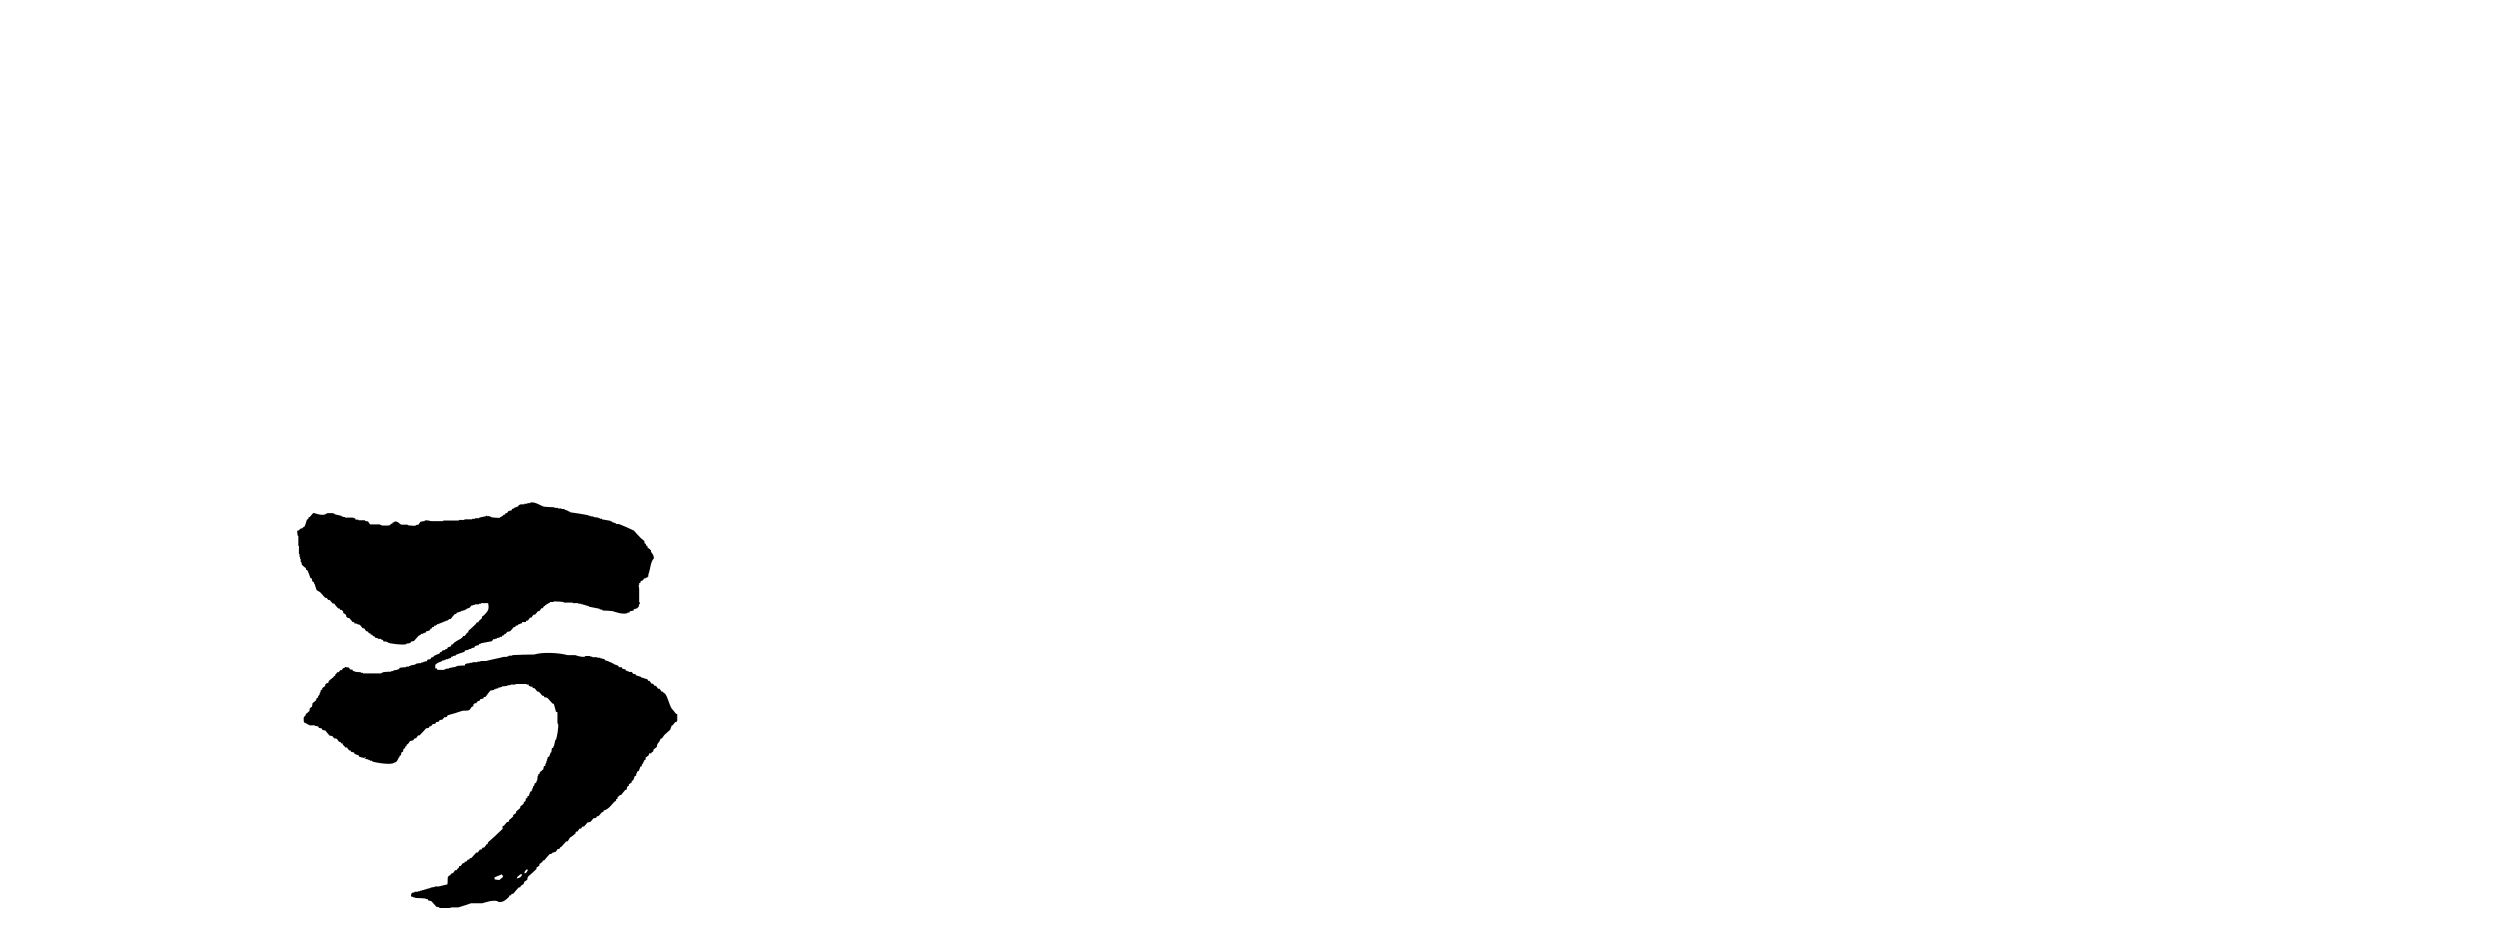 <?xml version="1.0" encoding="utf-8"?>
<!-- Generator: Adobe Illustrator 26.5.2, SVG Export Plug-In . SVG Version: 6.00 Build 0)  -->
<svg version="1.1" id="_レイヤー_2" xmlns="http://www.w3.org/2000/svg" xmlns:xlink="http://www.w3.org/1999/xlink" x="0px"
	 y="0px" viewBox="0 0 847.2 314.5" style="enable-background:new 0 0 847.2 314.5;" xml:space="preserve">
<style type="text/css">
	.st0{fill-rule:evenodd;clip-rule:evenodd;}
</style>
<g id="_修正原稿">
	<path class="st0" d="M147.5,226.5h0.5c0.1,0.2,0.2,0.3,0.2,0.5h2.4v-0.2h0.5v-0.2h1v-0.2c0.9-0.2,1.8-0.3,2.6-0.5v-0.2
		c1-0.1,1.9-0.2,2.9-0.2V225h0.5v-0.2h1v-0.2h1v-0.2h1.7v-0.2h1v-0.2h1.9c1.8-0.5,4.2-0.9,6-1.4h1.2v-0.2h0.5v-0.2h1.2v-0.2
		c2.5-0.1,5-0.2,7.4-0.2c3-0.9,8.4-0.6,11.3,0.2h2.6c0.7,0.2,2.1,0.8,3.4,0.5v-0.2h1.7v0.2h0.7v0.2h1.7v0.2h1v0.2h0.7v0.2h0.7
		c0.1,0.2,0.2,0.3,0.2,0.5h0.5v0.2h0.7v0.2c0.5,0.2,1,0.3,1.4,0.5v0.2h0.5v0.2c0.5,0.2,1,0.3,1.4,0.5c0.1,0.2,0.2,0.3,0.2,0.5h1
		c0.1,0.2,0.2,0.3,0.2,0.5c0.3,0.1,0.6,0.2,1,0.2c0.1,0.2,0.2,0.3,0.2,0.5h0.5v0.2h0.5v0.2h1c0.2,0.2,0.3,0.5,0.5,0.7h0.7
		c0.1,0.2,0.2,0.3,0.2,0.5h0.5v0.2h0.7v0.2h0.5v0.2c0.7,0.2,1.4,0.5,2.2,0.7c0.1,0.2,0.2,0.3,0.2,0.5h0.5l0.7,1h0.5
		c0.2,0.2,0.3,0.5,0.5,0.7h0.5l0.7,1h0.5c0.2,0.3,0.5,0.6,0.7,1h0.5v0.2c0.2,0.2,0.5,0.3,0.7,0.5c1,1.4,1.3,3.5,2.2,5
		c0.5,0.6,1,1.1,1.4,1.7c0.2,0.1,0.3,0.2,0.5,0.2v2.2c-0.3,0.3-0.1,0-0.2,0.5h-0.5c-0.3,0.4-0.6,0.8-1,1.2h-0.2
		c-0.2,0.5-0.3,1-0.5,1.4c-0.6,0.6-1.3,1.1-1.9,1.7c-0.6,0.6-0.5,1.2-1.4,1.4c-0.2,0.9-0.6,1.1-1,1.7c-0.1,0.3-0.2,0.6-0.2,1
		c-0.4,0.3-0.8,0.6-1.2,1v0.5c-0.2,0.2-0.5,0.3-0.7,0.5v0.2H220l-0.2,0.7c-0.3,0.2-0.6,0.5-1,0.7v0.7c-0.2,0.1-0.3,0.2-0.5,0.2v0.5
		H218v0.5l-0.5,0.5v0.5c-0.2,0.1-0.3,0.2-0.5,0.2c-0.2,0.5-0.3,1-0.5,1.4c-0.2,0.1-0.3,0.2-0.5,0.2c-0.1,0.2-0.2,0.5-0.2,0.7h-0.2
		v0.7c-0.2,0.1-0.3,0.2-0.5,0.2c-0.2,0.5-0.3,1-0.5,1.4c-0.2,0.1-0.3,0.2-0.5,0.2v0.5c-0.3,0.2-0.6,0.5-1,0.7v0.5
		c-0.2,0.1-0.3,0.2-0.5,0.2c-0.1,0.3-0.2,0.6-0.2,1c-0.2,0.1-0.3,0.2-0.5,0.2c-0.5,0.6-1,1.1-1.4,1.7h-0.5v0.2
		c-0.2,0.2-0.5,0.3-0.7,0.5v0.5c-0.2,0.1-0.3,0.2-0.5,0.2v0.5c-0.2,0.2-0.5,0.3-0.7,0.5c-1,1.1-1.9,2.5-3.6,2.9v0.5h-0.5
		c-0.4,0.5-0.8,1-1.2,1.4h-0.5c-0.1,0.2-0.2,0.3-0.2,0.5c-0.3,0.1-0.6,0.2-1,0.2c-0.3,0.4-0.6,0.8-1,1.2c-0.3,0.1-0.6,0.2-1,0.2
		c-0.4,0.5-0.8,1-1.2,1.4h-0.5c-0.2,0.2-0.3,0.5-0.5,0.7h-0.5c-0.2,0.3-0.5,0.6-0.7,1h-0.5c-0.1,0.2-0.2,0.5-0.2,0.7
		c-0.6,0.5-1.3,1-1.9,1.4c-0.2,0.4-0.5,0.8-0.7,1.2h-0.5c-0.6,0.6-1.1,1.3-1.7,1.9H190c-0.2,0.2-0.3,0.5-0.5,0.7H189l-0.7,1h-0.5
		v0.2h-0.5l-0.5,0.5h-0.5c-0.6,0.7-1.3,1.4-1.9,2.2H184c-0.1,0.2-0.2,0.3-0.2,0.5l-1,0.7v0.5c-0.3,0.2-0.6,0.5-1,0.7v0.5
		c-1,0.9-1.9,1.8-2.9,2.6c-0.1,0.3-0.2,0.6-0.2,1c-0.3,0.2-0.6,0.5-1,0.7c-0.1,0.2-0.2,0.5-0.2,0.7c-0.3,0.2-0.6,0.5-1,0.7
		c-0.1,0.2-0.2,0.3-0.2,0.5h-0.5c-0.6,0.7-1.3,1.4-1.9,2.2h-0.5c-0.1,0.2-0.2,0.3-0.2,0.5h-0.5c-0.1,0.2-0.2,0.3-0.2,0.5
		c-0.7,0.7-2.1,2.2-3.8,1.7v-0.2c-1.9-0.5-4.1,0.4-5.3,0.7h-3.8c-1.4,0.5-2.9,1-4.3,1.4h-2.6v0.2h-3.8v-0.2c-0.3-0.1-0.6-0.2-1-0.2
		c-0.6-0.6-1.1-1.3-1.7-1.9c-0.3-0.1-0.6-0.2-1-0.2c-0.1-0.2-0.2-0.3-0.2-0.5h-0.7v-0.2c-1.2-0.1-2.4-0.2-3.6-0.2v-0.2H140V304
		c-0.2-0.1-0.5-0.2-0.7-0.2v-0.7c0.3-0.3,0.1,0,0.2-0.5c0.3-0.1,0.6-0.2,1-0.2v-0.2h1.2v-0.2h0.7v-0.2h0.7v-0.2h0.7v-0.2h0.7v-0.2
		h0.7v-0.2h0.7v-0.2c0.5-0.1,1-0.2,1.4-0.2v-0.2h1.4c0.8-0.2,2-0.5,2.9-0.7c0.2-0.5,0-2.1,0.2-2.6c0.4-0.3,0.8-0.6,1.2-1v-0.2h0.5
		c0.2-0.3,0.5-0.6,0.7-1h0.5c0.2-0.2,0.3-0.5,0.5-0.7h0.2c0.1-0.2,0.2-0.5,0.2-0.7h0.5c0.2-0.3,0.5-0.6,0.7-1h0.5
		c0.1-0.2,0.2-0.3,0.2-0.5h0.5c0.2-0.2,0.3-0.5,0.5-0.7h0.5c0.1-0.2,0.2-0.3,0.2-0.5h0.5c0.6-0.6,1.1-1.3,1.7-1.9h0.5
		c0.2-0.3,0.5-0.6,0.7-1h0.5c0.2-0.2,0.3-0.5,0.5-0.7h0.5c0.2-0.3,0.5-0.6,0.7-1c0.2-0.1,0.3-0.2,0.5-0.2v-0.5c1.7-1.5,3.4-3,5-4.6
		V280c0.2-0.1,0.3-0.2,0.5-0.2c0.3-0.4,0.6-0.8,1-1.2l0.7-0.2v-0.5c0.5-0.4,1-0.8,1.4-1.2v-0.5l1-0.7V275c0.5-0.4,1-0.8,1.4-1.2
		v-0.5c0.4-0.3,0.8-0.6,1.2-1v-0.5c0.2-0.1,0.3-0.2,0.5-0.2c0.1-0.3,0.2-0.6,0.2-1c0.2-0.1,0.3-0.2,0.5-0.2v-0.5
		c0.2-0.1,0.3-0.2,0.5-0.2c0.2-0.5,0.3-1,0.5-1.4c0.2-0.1,0.3-0.2,0.5-0.2v-0.5h0.2v-0.5h0.2v-0.5l0.5-0.5v-0.5
		c0.2-0.2,0.5-0.3,0.7-0.5v-0.5h0.2c0.1-0.6,0.2-1.1,0.2-1.7h0.2v-0.5c0.2-0.1,0.3-0.2,0.5-0.2v-0.5c0.4-0.3,0.8-0.6,1.2-1l0.2-1
		c0.2-0.1,0.3-0.2,0.5-0.2v-0.7h0.2c0.1-0.3,0.2-0.6,0.2-1h0.2v-0.7h0.2v-0.5c0.2-0.1,0.3-0.2,0.5-0.2l0.5-1.4h0.2
		c0.1-0.5,0.2-1,0.2-1.4c0.2-0.1,0.3-0.2,0.5-0.2v-0.5h0.2c0.2-0.7,0.3-1.4,0.5-2.2h0.2c0.3-0.7,1-4.5,0.7-5.5h-0.2v-3.8
		c-0.2-0.1-0.3-0.2-0.5-0.2c-0.2-0.9-0.5-1.8-0.7-2.6c-0.2-0.1-0.3-0.2-0.5-0.2c-0.6-0.6-1.1-1.3-1.7-1.9c-0.3-0.1-0.6-0.2-1-0.2
		c-0.1-0.2-0.2-0.3-0.2-0.5h-0.5c-0.4-0.5-0.8-1-1.2-1.4h-0.5c-0.3-0.4-0.6-0.8-1-1.2h-0.5c-0.1-0.2-0.2-0.3-0.2-0.5h-0.7v-0.2h-0.5
		V232h-0.7v-0.2h-3.8v0.2h-1.7v0.2h-1v0.2c-0.6,0.1-1.3,0.2-1.9,0.2v0.2h-0.5v0.2h-0.7v0.2c-0.3,0.1-0.6,0.2-1,0.2v0.2h-0.5v0.2
		c-0.4,0.1-0.8,0.2-1.2,0.2c-0.6,0.7-1.1,1.4-1.7,2.2h-0.5c-0.1,0.2-0.2,0.3-0.2,0.5c-0.3,0.1-0.6,0.2-1,0.2
		c-0.1,0.2-0.2,0.3-0.2,0.5c-0.2,0.1-0.5,0.2-0.7,0.2c-0.2,0.2-0.3,0.5-0.5,0.7h-0.5l-0.5,0.5v0.5c-0.2,0.1-0.3,0.2-0.5,0.2
		c-0.2,0.3-0.5,0.6-0.7,1c-0.8,0.6-1.8,0.1-2.9,0.5c-1.5,0.5-3,1-4.6,1.4c-0.1,0.2-0.2,0.3-0.2,0.5c-0.3,0.1-0.6,0.2-1,0.2
		c-0.2,0.2-0.3,0.5-0.5,0.7c-0.3,0.1-0.6,0.2-1,0.2c-0.1,0.2-0.2,0.3-0.2,0.5c-0.3,0.1-0.6,0.2-1,0.2c-0.1,0.2-0.2,0.3-0.2,0.5
		c-0.3,0.1-0.6,0.2-1,0.2c-0.2,0.2-0.3,0.5-0.5,0.7h-0.5c-0.1,0.2-0.2,0.3-0.2,0.5c-0.3,0.1-0.6,0.2-1,0.2c-0.7,0.8-1.4,1.6-2.2,2.4
		h-0.5c-0.2,0.3-0.5,0.6-0.7,1h-0.5c-0.2,0.2-0.3,0.5-0.5,0.7l-1,0.2c-0.2,0.3-0.5,0.6-0.7,1c-0.2,0.1-0.3,0.2-0.5,0.2v0.5
		c-0.2,0.1-0.3,0.2-0.5,0.2v0.5c-0.2,0.1-0.3,0.2-0.5,0.2c-0.1,0.3-0.2,0.6-0.2,1c-0.2,0.1-0.3,0.2-0.5,0.2c-0.1,0.3-0.2,0.6-0.2,1
		c-0.2,0.1-0.3,0.2-0.5,0.2v0.5h-0.2c-0.5,0.9-0.5,1.6-1.7,1.9c-0.8,0.8-6.3,0-7.4-0.5v-0.2h-0.7v-0.2h-0.5v-0.2
		c-0.4-0.1-0.8-0.2-1.2-0.2c-0.1-0.2-0.2-0.3-0.2-0.5H124V257c-0.7-0.2-1.4-0.3-2.2-0.5c-0.1-0.2-0.2-0.3-0.2-0.5
		c-0.5-0.2-1-0.3-1.4-0.5c-0.1-0.2-0.2-0.3-0.2-0.5l-1-0.2c-0.1-0.2-0.2-0.3-0.2-0.5h-0.5c-0.2-0.3-0.5-0.6-0.7-1H117
		c-0.2-0.2-0.3-0.5-0.5-0.7h-0.2c-0.1-0.2-0.2-0.5-0.2-0.7h-0.5c-0.1-0.2-0.2-0.3-0.2-0.5h-0.5c-0.2-0.3-0.5-0.6-0.7-1
		c-0.3-0.1-0.6-0.2-1-0.2c-0.2-0.2-0.3-0.5-0.5-0.7c-0.3-0.1-0.6-0.2-1-0.2c-0.5-0.6-1-1.1-1.4-1.7c-0.3-0.1-0.6-0.2-1-0.2
		c-0.1-0.2-0.2-0.3-0.2-0.5c-0.3-0.1-0.6-0.2-1-0.2c-0.1-0.2-0.2-0.3-0.2-0.5c-0.4-0.1-0.8-0.2-1.2-0.2v-0.2h-1.9v-0.2h-0.5v-0.2
		c-1.3-0.7-1.4-0.1-1.4-2.2c0.3-0.3,0.2-0.4,0.5-0.7h0.2v-0.5c0.4-0.3,0.8-0.6,1.2-1c0.1-0.3,0.2-0.6,0.2-1c0.2-0.2,0.5-0.3,0.7-0.5
		c0.1-0.4,0.2-0.8,0.2-1.2c0.4-0.3,0.8-0.6,1.2-1l0.2-0.7c0.2-0.1,0.3-0.2,0.5-0.2v-0.5l0.5-0.5v-0.5h0.2v-0.5h0.2v-0.5
		c0.2-0.1,0.3-0.2,0.5-0.2v-0.5c0.3-0.2,0.6-0.5,1-0.7V232l0.5-0.5h0.5c0.1-0.2,0.2-0.5,0.2-0.7c0.6-0.5,1.1-1,1.7-1.4v-0.2
		c0.2-0.1,0.3-0.2,0.5-0.2v-0.5h0.2c0.2-0.2,0.3-0.5,0.5-0.7h0.5c0.2-0.2,0.3-0.5,0.5-0.7h0.5c0.2-0.2,0.3-0.5,0.5-0.7h0.5V226
		c0.5,0.1,1,0.2,1.4,0.2c0.2,0.2,0.3,0.5,0.5,0.7h0.7c0.1,0.2,0.2,0.3,0.2,0.5h0.5v0.2c0.7,0.1,1.4,0.2,2.2,0.2v0.2h0.7v0.2h6.2
		v-0.2h0.5v-0.2c1-0.1,1.9-0.2,2.9-0.2v-0.2h0.7v-0.2c0.5-0.1,1-0.2,1.4-0.2v-0.2h0.5c0.1-0.2,0.2-0.3,0.2-0.5
		c0.7-0.1,1.4-0.2,2.2-0.2v-0.2h1v-0.2h0.5v-0.2c0.5-0.1,1-0.2,1.4-0.2v-0.2h0.5v-0.2c0.6-0.1,1.1-0.2,1.7-0.2v-0.2h0.7v-0.2h0.5
		v-0.2h0.7c0.1-0.2,0.2-0.3,0.2-0.5c0.3-0.1,0.6-0.2,1-0.2c0.2-0.2,0.3-0.5,0.5-0.7h0.5c0.1-0.2,0.2-0.3,0.2-0.5h0.5v-0.2
		c0.5-0.2,1-0.3,1.4-0.5c0.1-0.2,0.2-0.3,0.2-0.5h0.5c0.1-0.2,0.2-0.3,0.2-0.5c0.3-0.1,0.6-0.2,1-0.2v-0.2c0.2-0.1,0.5-0.2,0.7-0.2
		c0.1-0.2,0.2-0.3,0.2-0.5c0.3-0.2,1-0.2,1.2-0.5v-0.5h0.5c0.7-1.1,2-1.4,3.1-2.2c0.2-0.2,0.3-0.5,0.5-0.7h0.5
		c0.2-0.3,0.5-0.6,0.7-1c0.2-0.1,0.3-0.2,0.5-0.2v-0.5c0.8-0.7,1.6-1.4,2.4-2.2c0.2-0.2,0.3-0.5,0.5-0.7h0.5c0.3-1,0.8-0.8,1.2-1.4
		v-0.5c0.2-0.2,0.5-0.3,0.7-0.5c1.2-1.3,1.9-1.8,1.4-4.1h-2.4v0.2h-0.7v0.2h-1.4v0.2h-0.7v0.2h-0.5c-0.2,0.2-0.3,0.5-0.5,0.7
		c-0.4,0.3-0.8,0.2-1.2,0.5v0.2h-0.5v0.2h-0.5v0.2h-0.7v0.2c-0.3,0.1-0.6,0.2-1,0.2v0.2h-0.5c-0.1,0.2-0.2,0.3-0.2,0.5h-0.5
		c-0.5,0.6-1,1.1-1.4,1.7h-0.5l-0.5,0.5h-0.5v0.2h-0.5v0.2h-0.5v0.2h-0.5v0.2h-0.5v0.2h-0.5v0.2h-0.5l-0.5,0.5h-0.5
		c-0.1,0.2-0.2,0.3-0.2,0.5h-0.5c-0.1,0.2-0.2,0.3-0.2,0.5H146c-0.2,0.2-0.3,0.5-0.5,0.7c-0.3,0.1-0.6,0.2-1,0.2
		c-0.1,0.2-0.2,0.3-0.2,0.5h-0.5v0.2h-0.5v0.2h-0.5l-0.5,0.5H142c-0.6,0.6-1.1,1.3-1.7,1.9c-0.3,0.1-0.6,0.2-1,0.2
		c-0.1,0.2-0.2,0.3-0.2,0.5c-0.5,0.1-1,0.2-1.4,0.2v0.2c-1.2,0.4-5.5-0.2-6.2-0.5v-0.2h-0.5v-0.2h-1c-0.1-0.2-0.2-0.3-0.2-0.5
		c-0.2-0.1-0.5-0.2-0.7-0.2v-0.2h-1v-0.2l-1-0.2c-0.1-0.2-0.2-0.3-0.2-0.5h-0.5c-0.1-0.2-0.2-0.3-0.2-0.5h-0.5
		c-0.1-0.2-0.2-0.3-0.2-0.5h-0.5c-0.1-0.2-0.2-0.3-0.2-0.5c-0.2-0.1-0.5-0.2-0.7-0.2c-0.2-0.3-0.5-0.6-0.7-1h-0.5
		c-0.3-0.4-0.6-0.8-1-1.2h-0.5v-0.2h-0.5v-0.2h-0.7c-0.1-0.2-0.2-0.3-0.2-0.5h-0.5c-0.4-0.5-0.8-1-1.2-1.4h-0.5l-0.5-0.5v-0.5
		c-0.3-0.2-0.6-0.5-1-0.7v-0.5l-0.5-0.5h-0.5c-0.1-0.2-0.2-0.3-0.2-0.5h-0.5c-0.5-0.6-1-1.1-1.4-1.7h-0.5c-0.3-0.4-0.6-0.8-1-1.2
		h-0.5c-0.2-0.2-0.3-0.5-0.5-0.7h-0.5c-0.6-0.6-1.1-1.3-1.7-1.9c-0.4-0.2-0.8-0.5-1.2-0.7c-0.2-0.7-0.5-1.4-0.7-2.2h-0.2v-0.5
		c-0.2-0.1-0.3-0.2-0.5-0.2c-0.1-0.3-0.2-0.6-0.2-1c-0.2-0.1-0.3-0.2-0.5-0.2c-0.3-0.9-0.6-1.8-1-2.6c-0.2-0.1-0.3-0.2-0.5-0.2v-0.5
		c-0.5-0.4-1-0.8-1.4-1.2l-0.2-1h-0.2v-1h-0.2v-0.7h-0.2v-1h-0.2V185h-0.2v-3.4h-0.2c-0.1-0.6-0.2-1.1-0.2-1.7
		c0.2-0.1,0.5-0.2,0.7-0.2c0.1-0.2,0.2-0.3,0.2-0.5h0.5V179h0.5v-0.2c0.2-0.2,0.5-0.3,0.7-0.5c0.2-0.7,0.5-1.4,0.7-2.2
		c0.2-0.1,0.3-0.2,0.5-0.2v-0.5c0.2-0.1,0.3-0.2,0.5-0.2c0.4-0.5,0.8-1,1.2-1.4c0.9,0.2,2.6,1,4.1,0.5v-0.2h0.5v-0.2h2.2v0.2h0.5
		v0.2c0.7,0.2,1.4,0.3,2.2,0.5v0.2h0.5v0.2h0.7v0.2h2.9v0.2h0.5c0.1,0.2,0.2,0.3,0.2,0.5h1v0.2h2.2v0.2c0.3,0.1,0.6,0.2,1,0.2l0.7,1
		h3.4v0.2h0.5v0.2h2.4V178h0.5c0.1-0.2,0.2-0.3,0.2-0.5h0.5c0.1-0.2,0.2-0.3,0.2-0.5h0.5v-0.2c1.1-0.4,1.8,0.8,2.4,1h2.2v0.2
		c0.9,0.1,1.8,0.2,2.6,0.2V178c0.3-0.1,0.6-0.2,1-0.2l0.7-1c0.5-0.1,1-0.2,1.4-0.2v-0.2c0.7-0.2,1.8,0.1,2.2,0.2h4.1v-0.2h5.3v-0.2
		h1.9v-0.2h2.6v-0.2h1v-0.2h1.4v-0.2c0.8-0.2,1.6-0.3,2.4-0.5v-0.2h0.2v0.2h1v0.2h0.5v0.2c1,0.1,1.9,0.2,2.9,0.2v-0.2
		c0.6-0.2,0.8-0.4,1.2-0.7v-0.2h0.5c0.1-0.2,0.2-0.3,0.2-0.5h0.5c0.2-0.2,0.3-0.5,0.5-0.7c0.3-0.1,0.6-0.2,1-0.2
		c0.1-0.2,0.2-0.3,0.2-0.5c0.2-0.1,0.5-0.2,0.7-0.2v-0.2c0.5-0.2,1-0.3,1.4-0.5c0.1-0.2,0.2-0.3,0.2-0.5h0.5v-0.2h1.4v-0.2h1v-0.2h1
		v-0.2c1.5-0.4,3.6,1.1,4.6,1.4c1.2,0.1,2.4,0.2,3.6,0.2v0.2h1.2v0.2h1.2v0.2h1v0.2c0.5,0.2,1,0.3,1.4,0.5v0.2h0.5v0.2
		c2.1,0.3,4.2,0.6,6.2,1v0.2h0.7v0.2h1v0.2c0.6,0.1,1.1,0.2,1.7,0.2v0.2h0.5v0.2h0.7v0.2c1,0.2,1.9,0.3,2.9,0.5v0.2h0.5v0.2
		c0.5,0.2,1,0.3,1.4,0.5v0.2h1c1.7,0.7,3.4,1.4,5,2.2c0.8,0.9,1.6,1.8,2.4,2.6c0.4,0.3,0.8,0.6,1.2,1v0.7c0.2,0.1,0.3,0.2,0.5,0.2
		v0.5c0.2,0.1,0.3,0.2,0.5,0.2v0.5c0.4,0.3,0.8,0.6,1.2,1v0.5c0.5,0.8,0.9,0.9,1,2.2c-1.2,1.1-1.2,3.9-1.9,5.5v0.7h-0.2v0.2
		c-0.2,0.1-0.5,0.2-0.7,0.2v0.2h-0.5c-0.2,0.2-0.3,0.5-0.5,0.7c-0.2,0.1-0.5,0.2-0.7,0.2v0.5c-0.2,0.1-0.3,0.2-0.5,0.2v0.7h-0.2
		c0.1,0.5,0.2,1,0.2,1.4v4.3c0,0,0.4,0.2,0.2,0.7h-0.2c-0.1,0.5-0.1,0.6-0.2,1c-0.3,0.1-0.4,0.4-0.5,0.5h-0.5v0.2h-0.5
		c-0.1,0.2-0.2,0.3-0.2,0.5c-0.4,0.1-0.8,0.2-1.2,0.2c-0.1,0.2-0.2,0.3-0.2,0.5h-0.7v0.2c-1.7,0.5-4.1-0.4-5-0.7
		c-1.1-0.1-2.2-0.2-3.4-0.2v-0.2c-0.3-0.1-0.6-0.2-1-0.2v-0.2c-1.2-0.2-2.4-0.5-3.6-0.7v-0.2h-0.5v-0.2h-0.7v-0.2h-0.7v-0.2h-0.7
		v-0.2h-1v-0.2h-1.9v-0.2h-3.1v-0.2c-1.1-0.1-2.2-0.2-3.4-0.2v0.2h-1.2v0.2c-0.7,0.2-1.7,1-2.2,1.4c-0.1,0.2-0.2,0.3-0.2,0.5h-0.5
		l-0.7,1h-0.5c-0.3,0.4-0.6,0.8-1,1.2h-0.5c-0.2,0.3-0.5,0.6-0.7,1h-0.5l-0.7,1h-0.5c-0.1,0.2-0.2,0.3-0.2,0.5H177
		c-0.1,0.2-0.2,0.3-0.2,0.5h-0.5v0.2h-0.5l-0.5,0.5h-0.5c-0.1,0.2-0.2,0.3-0.2,0.5h-0.5c-0.4,0.5-0.8,1-1.2,1.4
		c-0.3,0.1-0.6,0.2-1,0.2c-0.2,0.2-0.3,0.5-0.5,0.7H171c-0.1,0.2-0.2,0.3-0.2,0.5h-0.5c-0.1,0.2-0.2,0.3-0.2,0.5h-0.7v0.2
		c-0.3,0.1-0.6,0.2-1,0.2v0.2h-0.5v0.2h-0.7c-0.2,0.2-0.3,0.5-0.5,0.7c-1.3,0.2-2.6,0.5-3.8,0.7v0.2h-0.5c-0.1,0.2-0.2,0.3-0.2,0.5
		h-0.7v0.2h-0.5c-0.1,0.2-0.2,0.3-0.2,0.5c-0.3,0.1-0.6,0.2-1,0.2v0.2c-0.3,0.1-0.6,0.2-1,0.2v0.2c-0.4,0.1-0.8,0.2-1.2,0.2
		c-0.1,0.2-0.2,0.3-0.2,0.5c-1,0.3-1.9,0.6-2.9,1v0.2c-0.3,0.1-0.6,0.2-1,0.2v0.2H153c-0.1,0.2-0.2,0.3-0.2,0.5h-0.5v0.2h-0.5v0.2
		h-0.7v0.2h-0.5v0.2h-0.7v0.2c-0.8,0.4-1.7,0.5-2.2,1.2h-0.2L147.5,226.5L147.5,226.5z M178.2,294.9v-0.2h0.7
		c-0.2,0.7-0.4,0.7-0.7,1.2h-0.5C177.8,295.3,177.9,295.2,178.2,294.9L178.2,294.9z M167.6,297.3c0.7-0.3,1.6-0.6,2.4-1
		c0.2,0.3,0.2,0.3,0.5,0.5c-0.2,0.9-0.8,0.8-1.2,1.4c-0.8,0-1.1-0.1-1.7-0.2V297.3L167.6,297.3z M176.3,296.3h0.7
		c-0.4,0.9-0.8,1.2-1.9,1.4C175.3,296.9,175.8,296.9,176.3,296.3z"/>
</g>
</svg>
